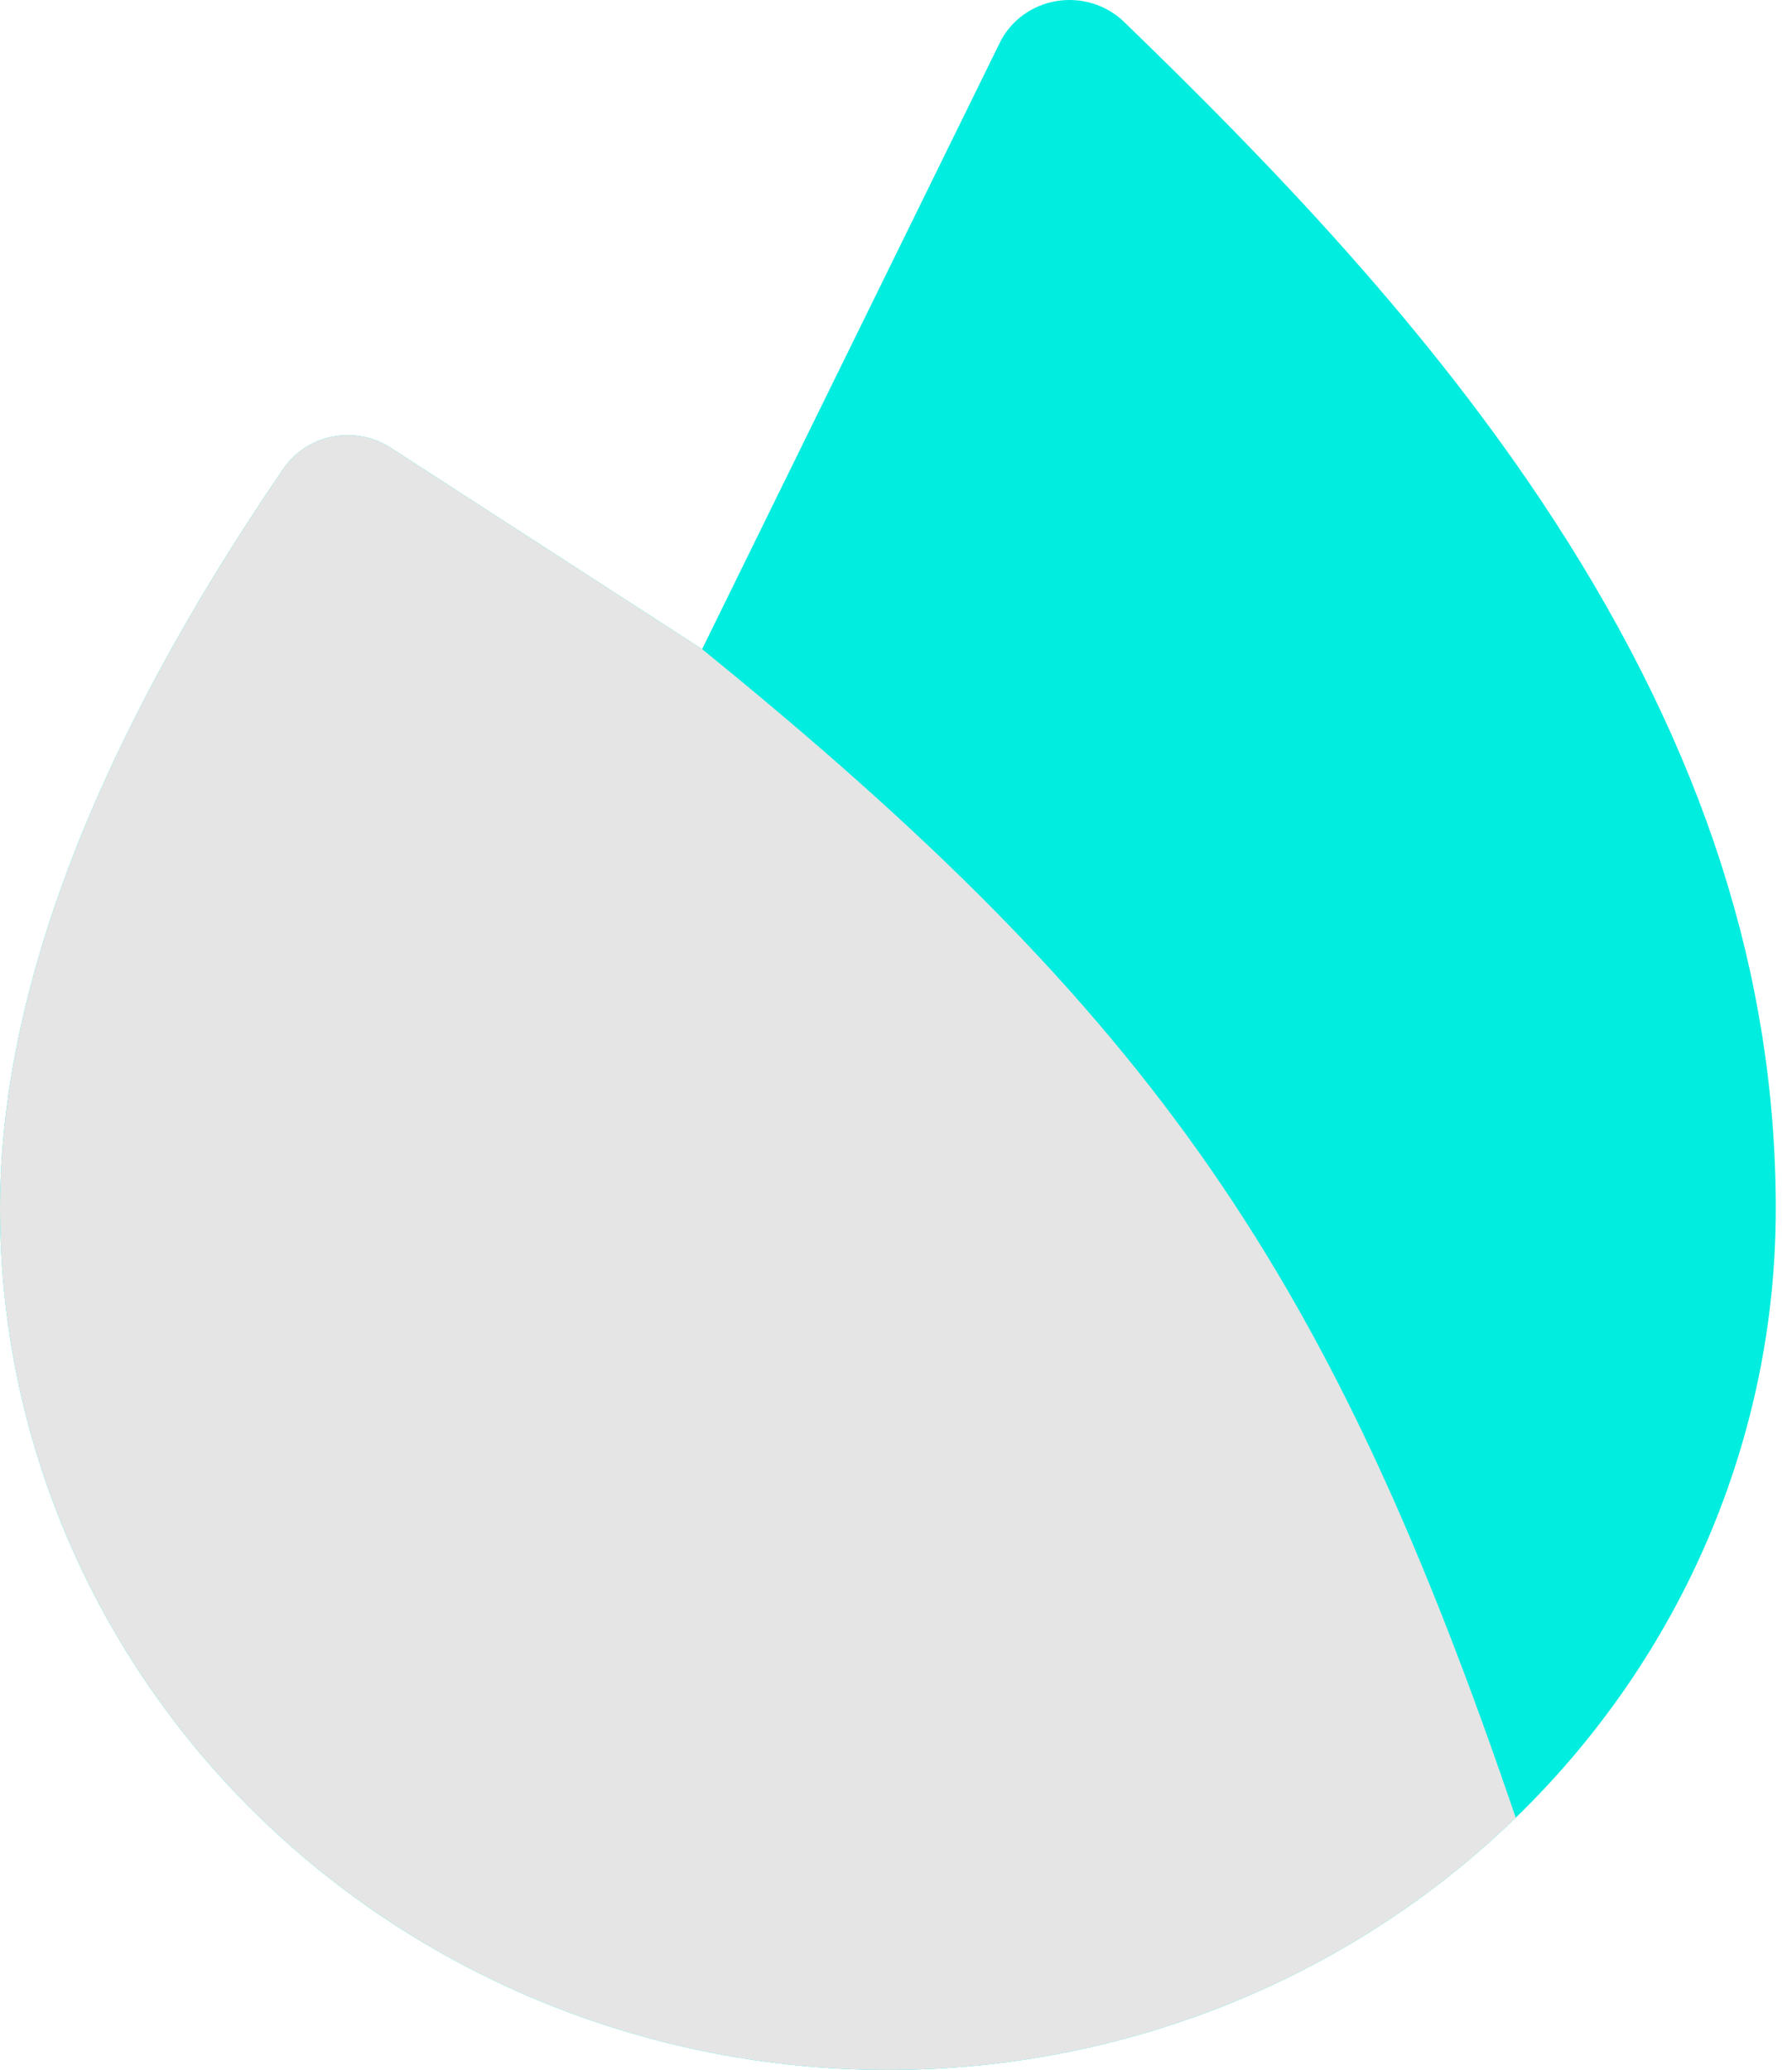 <svg width="58" height="67" viewBox="0 0 58 67" fill="none" xmlns="http://www.w3.org/2000/svg">
<path d="M57.475 39.125C57.475 46.518 54.447 53.608 49.058 58.836C43.669 64.063 36.359 67 28.738 67C21.116 67 13.806 64.063 8.417 58.836C3.028 53.608 1.13572e-07 46.518 0 39.125C0 32.13 3.086 24.07 9.174 15.169C9.356 14.904 9.59 14.675 9.862 14.498C10.135 14.32 10.441 14.196 10.763 14.133C11.085 14.07 11.417 14.069 11.739 14.131C12.062 14.192 12.369 14.315 12.642 14.492L22.724 21.012L32.36 1.382C32.532 1.032 32.788 0.727 33.107 0.492C33.425 0.258 33.797 0.101 34.191 0.035C34.586 -0.031 34.99 -0.004 35.371 0.113C35.752 0.23 36.099 0.435 36.382 0.709C40.988 5.168 46.246 10.578 50.33 16.886C55.138 24.313 57.475 31.587 57.475 39.125L57.475 39.125Z" fill="#00EDDF"/>
<path d="M28.738 67C36.359 67 43.669 64.063 49.058 58.836C43.093 41.285 37.428 32.939 22.724 21.012L12.642 14.492C12.369 14.315 12.062 14.193 11.739 14.131C11.417 14.069 11.085 14.07 10.763 14.133C10.441 14.196 10.135 14.32 9.862 14.498C9.59 14.675 9.356 14.904 9.174 15.169C3.086 24.07 0 32.13 0 39.125C0 46.518 3.028 53.608 8.417 58.836C13.806 64.063 21.116 67 28.738 67Z" fill="#E5E5E5"/>
</svg>
